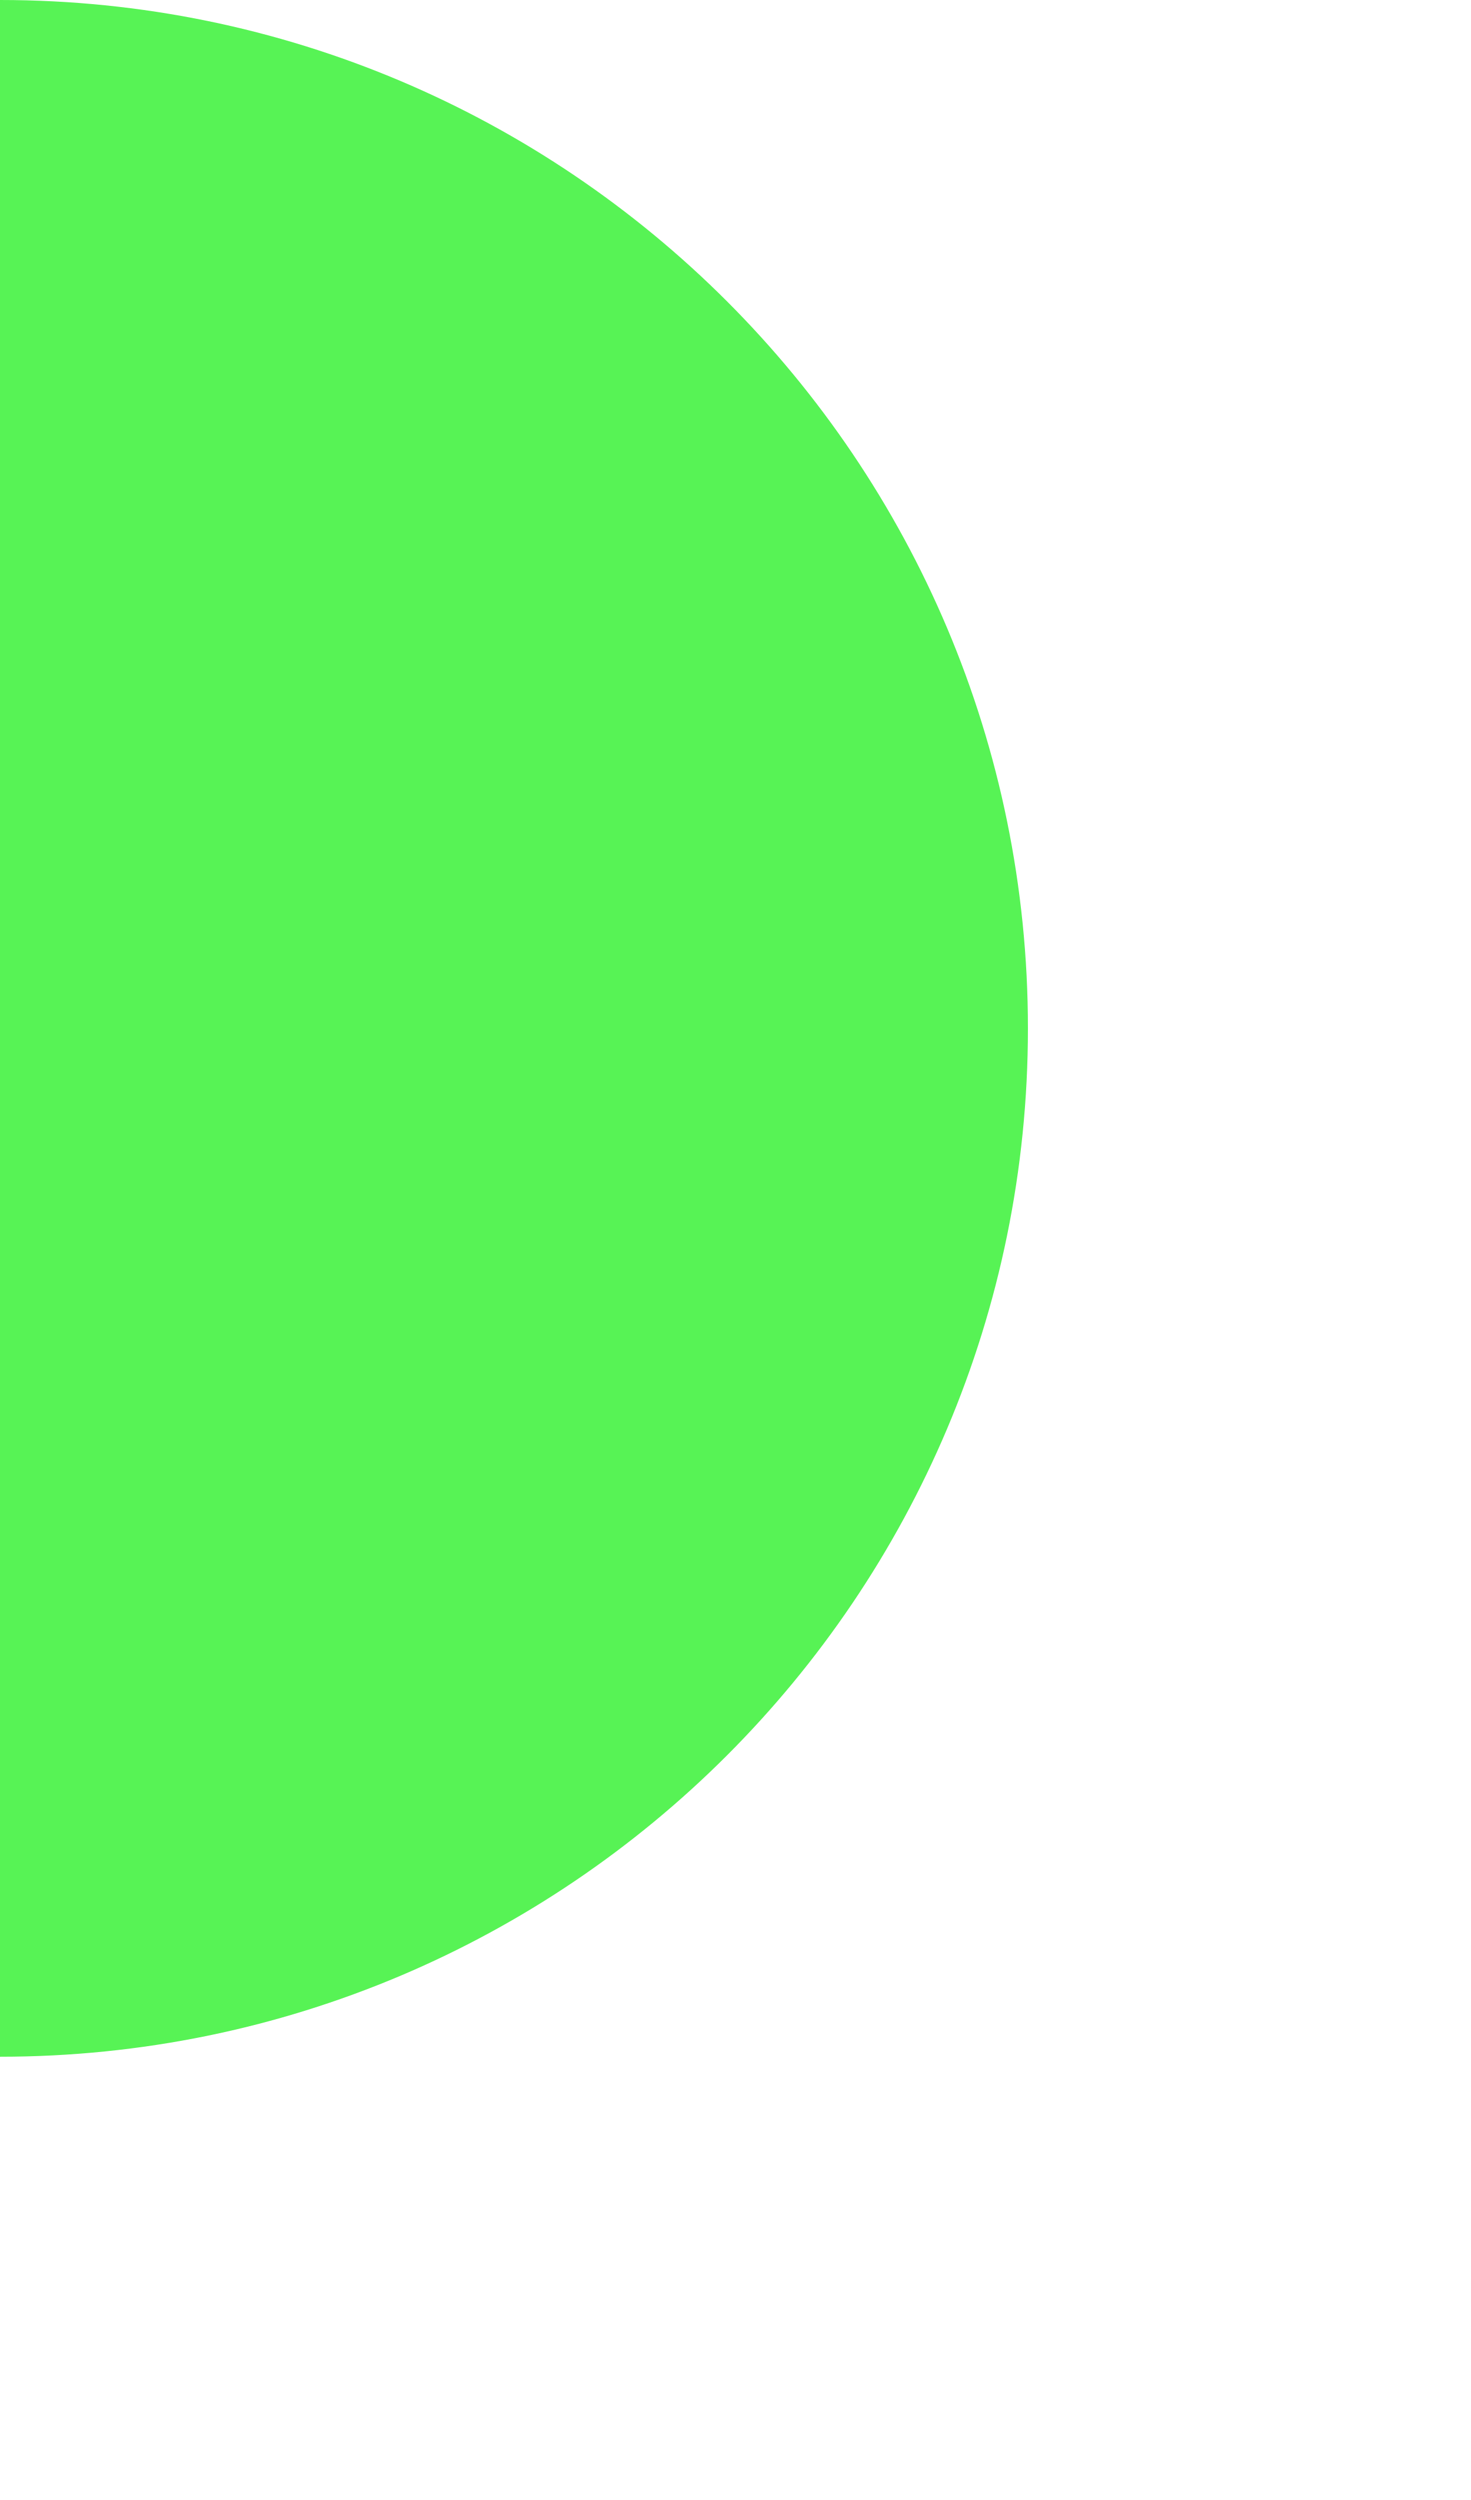 <svg xmlns="http://www.w3.org/2000/svg" width="332" height="564" viewBox="0 0 332 564" fill="none"><g filter="url(#filter0_f_1634_21006)"><path d="M-1.52588e-05 464C128.13 464 232 360.13 232 232C232 103.87 128.13 0 -1.52588e-05 0C-128.13 0 -232 103.87 -232 232C-232 360.13 -128.13 464 -1.52588e-05 464Z" fill="#57F355"></path></g><defs><filter id="filter0_f_1634_21006" x="-332" y="-100" width="664" height="664" filterUnits="userSpaceOnUse" color-interpolation-filters="sRGB"><feGaussianBlur stdDeviation="50"></feGaussianBlur></filter></defs></svg>